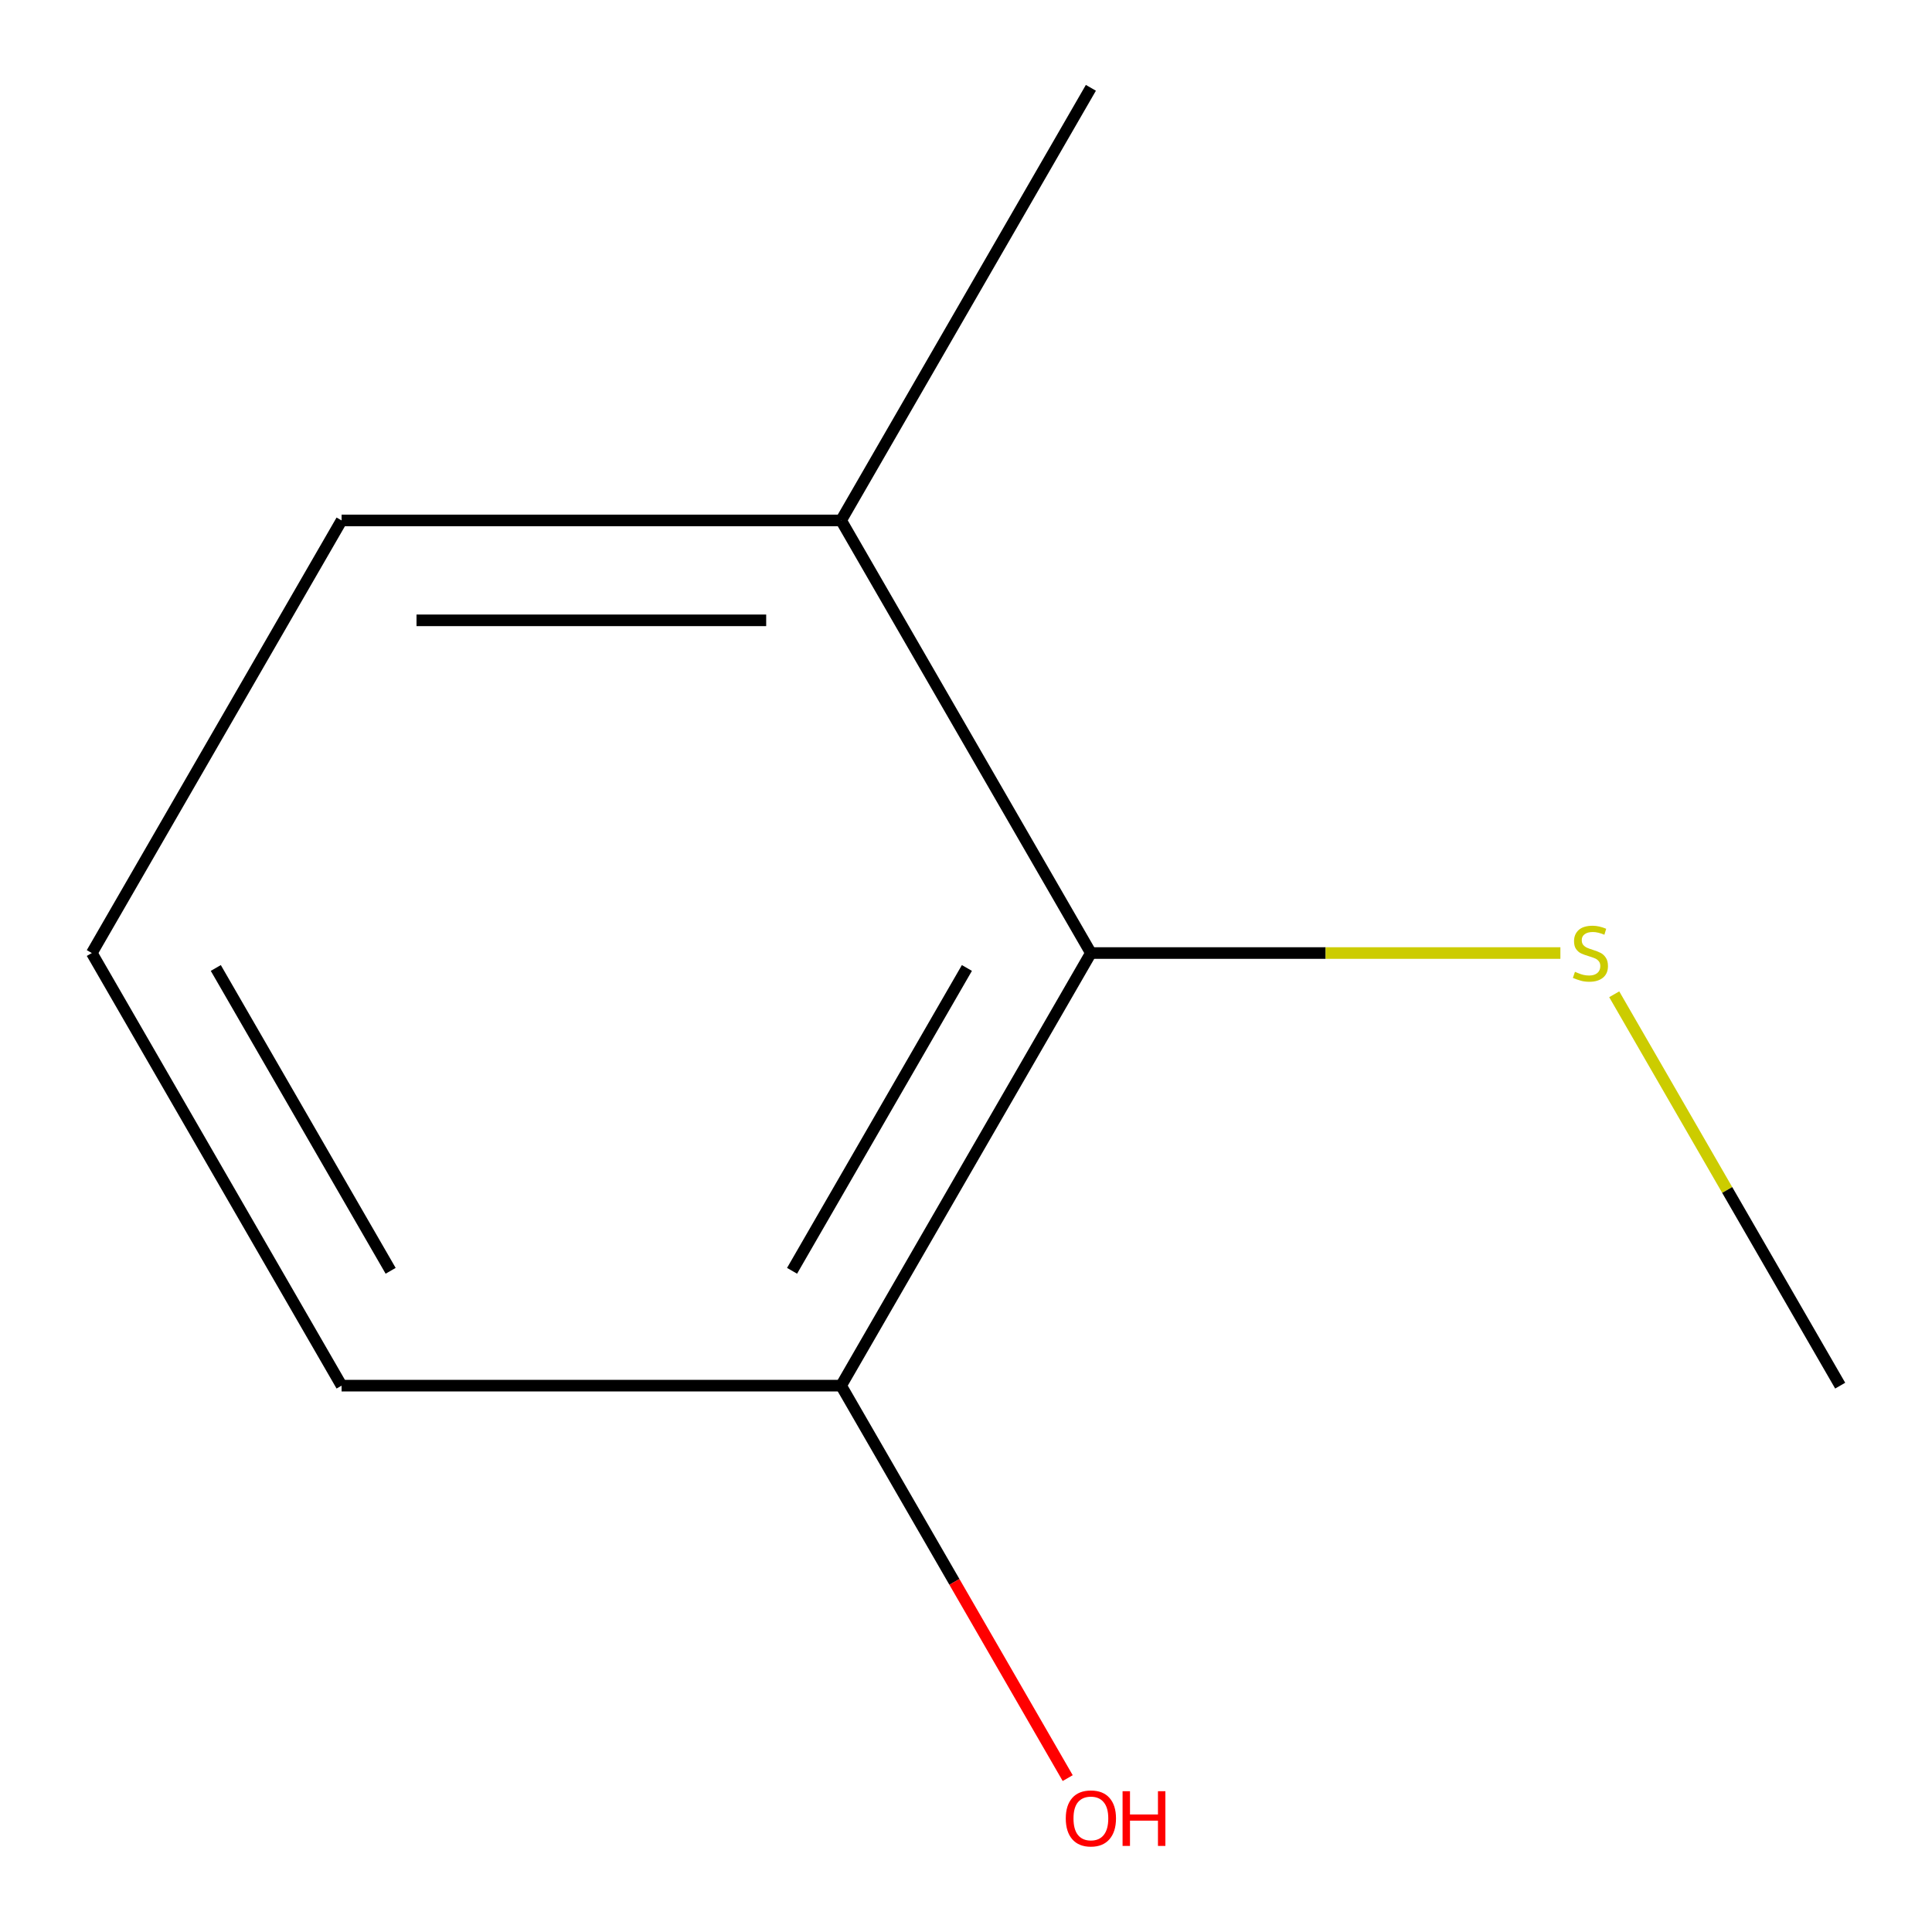 <?xml version='1.0' encoding='iso-8859-1'?>
<svg version='1.1' baseProfile='full'
              xmlns='http://www.w3.org/2000/svg'
                      xmlns:rdkit='http://www.rdkit.org/xml'
                      xmlns:xlink='http://www.w3.org/1999/xlink'
                  xml:space='preserve'
width='1000px' height='1000px' viewBox='0 0 1000 1000'>
<!-- END OF HEADER -->
<rect style='opacity:1.0;fill:#FFFFFF;stroke:none' width='1000' height='1000' x='0' y='0'> </rect>
<path class='bond-0' d='M 564.64,493.291 L 435.36,717.21' style='fill:none;fill-rule:evenodd;stroke:#000000;stroke-width:6px;stroke-linecap:butt;stroke-linejoin:miter;stroke-opacity:1' />
<path class='bond-0' d='M 500.464,501.023 L 409.969,657.766' style='fill:none;fill-rule:evenodd;stroke:#000000;stroke-width:6px;stroke-linecap:butt;stroke-linejoin:miter;stroke-opacity:1' />
<path class='bond-1' d='M 564.64,493.291 L 435.36,269.373' style='fill:none;fill-rule:evenodd;stroke:#000000;stroke-width:6px;stroke-linecap:butt;stroke-linejoin:miter;stroke-opacity:1' />
<path class='bond-2' d='M 564.64,493.291 L 686.147,493.291' style='fill:none;fill-rule:evenodd;stroke:#000000;stroke-width:6px;stroke-linecap:butt;stroke-linejoin:miter;stroke-opacity:1' />
<path class='bond-2' d='M 686.147,493.291 L 807.654,493.291' style='fill:none;fill-rule:evenodd;stroke:#CCCC00;stroke-width:6px;stroke-linecap:butt;stroke-linejoin:miter;stroke-opacity:1' />
<path class='bond-3' d='M 435.36,717.21 L 494,818.777' style='fill:none;fill-rule:evenodd;stroke:#000000;stroke-width:6px;stroke-linecap:butt;stroke-linejoin:miter;stroke-opacity:1' />
<path class='bond-3' d='M 494,818.777 L 552.64,920.344' style='fill:none;fill-rule:evenodd;stroke:#FF0000;stroke-width:6px;stroke-linecap:butt;stroke-linejoin:miter;stroke-opacity:1' />
<path class='bond-5' d='M 435.36,717.21 L 176.802,717.21' style='fill:none;fill-rule:evenodd;stroke:#000000;stroke-width:6px;stroke-linecap:butt;stroke-linejoin:miter;stroke-opacity:1' />
<path class='bond-6' d='M 435.36,269.373 L 176.802,269.373' style='fill:none;fill-rule:evenodd;stroke:#000000;stroke-width:6px;stroke-linecap:butt;stroke-linejoin:miter;stroke-opacity:1' />
<path class='bond-6' d='M 396.577,321.085 L 215.585,321.085' style='fill:none;fill-rule:evenodd;stroke:#000000;stroke-width:6px;stroke-linecap:butt;stroke-linejoin:miter;stroke-opacity:1' />
<path class='bond-7' d='M 435.36,269.373 L 564.64,45.455' style='fill:none;fill-rule:evenodd;stroke:#000000;stroke-width:6px;stroke-linecap:butt;stroke-linejoin:miter;stroke-opacity:1' />
<path class='bond-8' d='M 835.521,514.635 L 894,615.923' style='fill:none;fill-rule:evenodd;stroke:#CCCC00;stroke-width:6px;stroke-linecap:butt;stroke-linejoin:miter;stroke-opacity:1' />
<path class='bond-8' d='M 894,615.923 L 952.478,717.21' style='fill:none;fill-rule:evenodd;stroke:#000000;stroke-width:6px;stroke-linecap:butt;stroke-linejoin:miter;stroke-opacity:1' />
<path class='bond-4' d='M 47.522,493.291 L 176.802,269.373' style='fill:none;fill-rule:evenodd;stroke:#000000;stroke-width:6px;stroke-linecap:butt;stroke-linejoin:miter;stroke-opacity:1' />
<path class='bond-9' d='M 47.522,493.291 L 176.802,717.21' style='fill:none;fill-rule:evenodd;stroke:#000000;stroke-width:6px;stroke-linecap:butt;stroke-linejoin:miter;stroke-opacity:1' />
<path class='bond-9' d='M 111.698,501.023 L 202.193,657.766' style='fill:none;fill-rule:evenodd;stroke:#000000;stroke-width:6px;stroke-linecap:butt;stroke-linejoin:miter;stroke-opacity:1' />
<path  class='atom-3' d='M 815.198 503.011
Q 815.518 503.131, 816.838 503.691
Q 818.158 504.251, 819.598 504.611
Q 821.078 504.931, 822.518 504.931
Q 825.198 504.931, 826.758 503.651
Q 828.318 502.331, 828.318 500.051
Q 828.318 498.491, 827.518 497.531
Q 826.758 496.571, 825.558 496.051
Q 824.358 495.531, 822.358 494.931
Q 819.838 494.171, 818.318 493.451
Q 816.838 492.731, 815.758 491.211
Q 814.718 489.691, 814.718 487.131
Q 814.718 483.571, 817.118 481.371
Q 819.558 479.171, 824.358 479.171
Q 827.638 479.171, 831.358 480.731
L 830.438 483.811
Q 827.038 482.411, 824.478 482.411
Q 821.718 482.411, 820.198 483.571
Q 818.678 484.691, 818.718 486.651
Q 818.718 488.171, 819.478 489.091
Q 820.278 490.011, 821.398 490.531
Q 822.558 491.051, 824.478 491.651
Q 827.038 492.451, 828.558 493.251
Q 830.078 494.051, 831.158 495.691
Q 832.278 497.291, 832.278 500.051
Q 832.278 503.971, 829.638 506.091
Q 827.038 508.171, 822.678 508.171
Q 820.158 508.171, 818.238 507.611
Q 816.358 507.091, 814.118 506.171
L 815.198 503.011
' fill='#CCCC00'/>
<path  class='atom-4' d='M 551.64 941.208
Q 551.64 934.408, 555 930.608
Q 558.36 926.808, 564.64 926.808
Q 570.92 926.808, 574.28 930.608
Q 577.64 934.408, 577.64 941.208
Q 577.64 948.088, 574.24 952.008
Q 570.84 955.888, 564.64 955.888
Q 558.4 955.888, 555 952.008
Q 551.64 948.128, 551.64 941.208
M 564.64 952.688
Q 568.96 952.688, 571.28 949.808
Q 573.64 946.888, 573.64 941.208
Q 573.64 935.648, 571.28 932.848
Q 568.96 930.008, 564.64 930.008
Q 560.32 930.008, 557.96 932.808
Q 555.64 935.608, 555.64 941.208
Q 555.64 946.928, 557.96 949.808
Q 560.32 952.688, 564.64 952.688
' fill='#FF0000'/>
<path  class='atom-4' d='M 581.04 927.128
L 584.88 927.128
L 584.88 939.168
L 599.36 939.168
L 599.36 927.128
L 603.2 927.128
L 603.2 955.448
L 599.36 955.448
L 599.36 942.368
L 584.88 942.368
L 584.88 955.448
L 581.04 955.448
L 581.04 927.128
' fill='#FF0000'/>
</svg>
